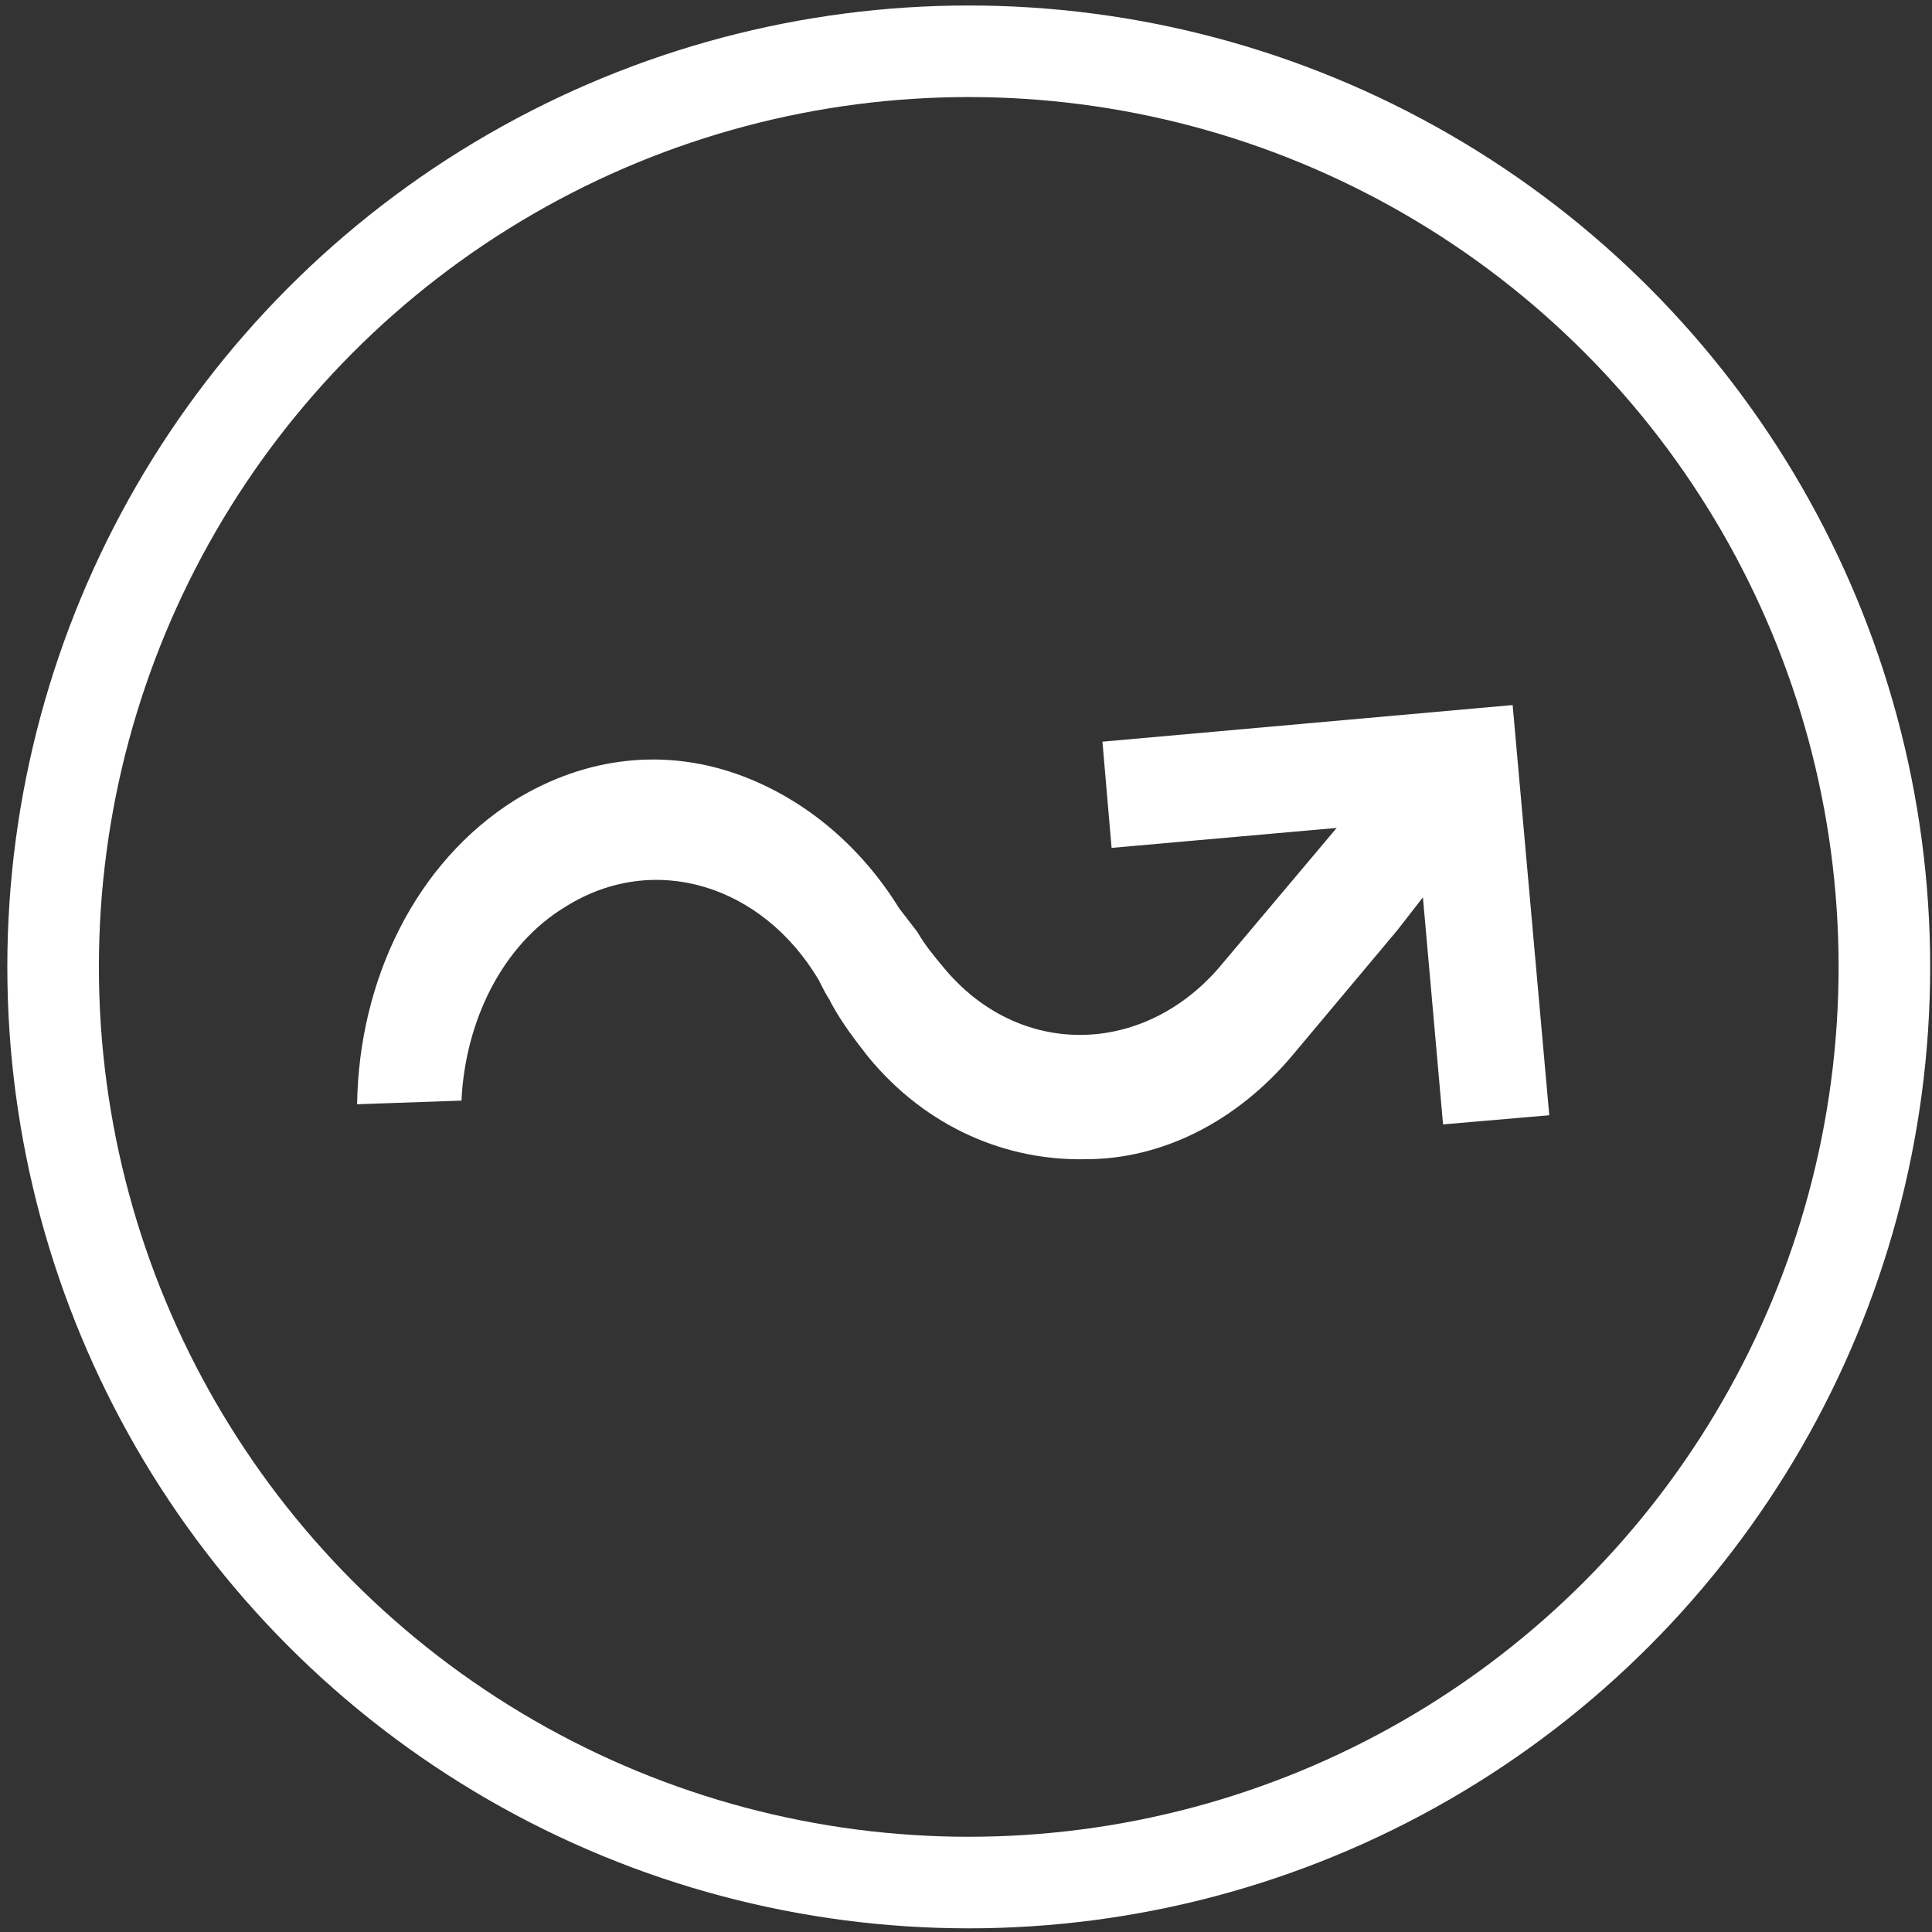 <?xml version="1.0" encoding="UTF-8"?>
<svg id="Ebene_1" xmlns="http://www.w3.org/2000/svg" version="1.1" viewBox="0 0 105.5 105.5">
  <rect x="0" y="0" width="105.5" height="105.5" fill="#333333" stroke="none"/>
  <!-- Generator: Adobe Illustrator 29.4.0, SVG Export Plug-In . SVG Version: 2.1.0 Build 152)  -->
  <defs>
    <style>
      .st0 {
        fill: none;
        stroke: #fff;
        stroke-width: 5px;
      }

      .st1 {
        fill: #fff;
      }
    </style>
  </defs>
  <circle class="st0" cx="52.9" cy="52.8" r="50"/>
  <path class="st1" d="M49.1,49.6h0c-2.1-3.4-5.1-5.9-8.5-7.2-4.2-1.6-8.6-1.1-12.5,1.3-5.4,3.4-8.5,9.8-8.6,16.6l5.7-.2c.2-4.3,2.2-8.5,5.7-10.6,4.8-3,10.7-1.2,13.8,4,.2.4.4.8.6,1.1,0,0,.1.2.1.2h0c.6,1.1,1.3,2,2,2.9,3.2,3.9,7.6,5.7,11.9,5.6,4.1,0,8.2-2,11.3-5.7h0l5.7-6.8h0c0,0,1.4-1.8,1.4-1.8l1.1,12.4,5.8-.5-2-22.4-22.4,2,.5,5.8,12.4-1.1h0c0,0-.1,0-.1,0l-6.4,7.6h0c-4.2,4.9-11,5-15.1,0-.5-.6-1-1.2-1.4-1.9"/>
</svg>